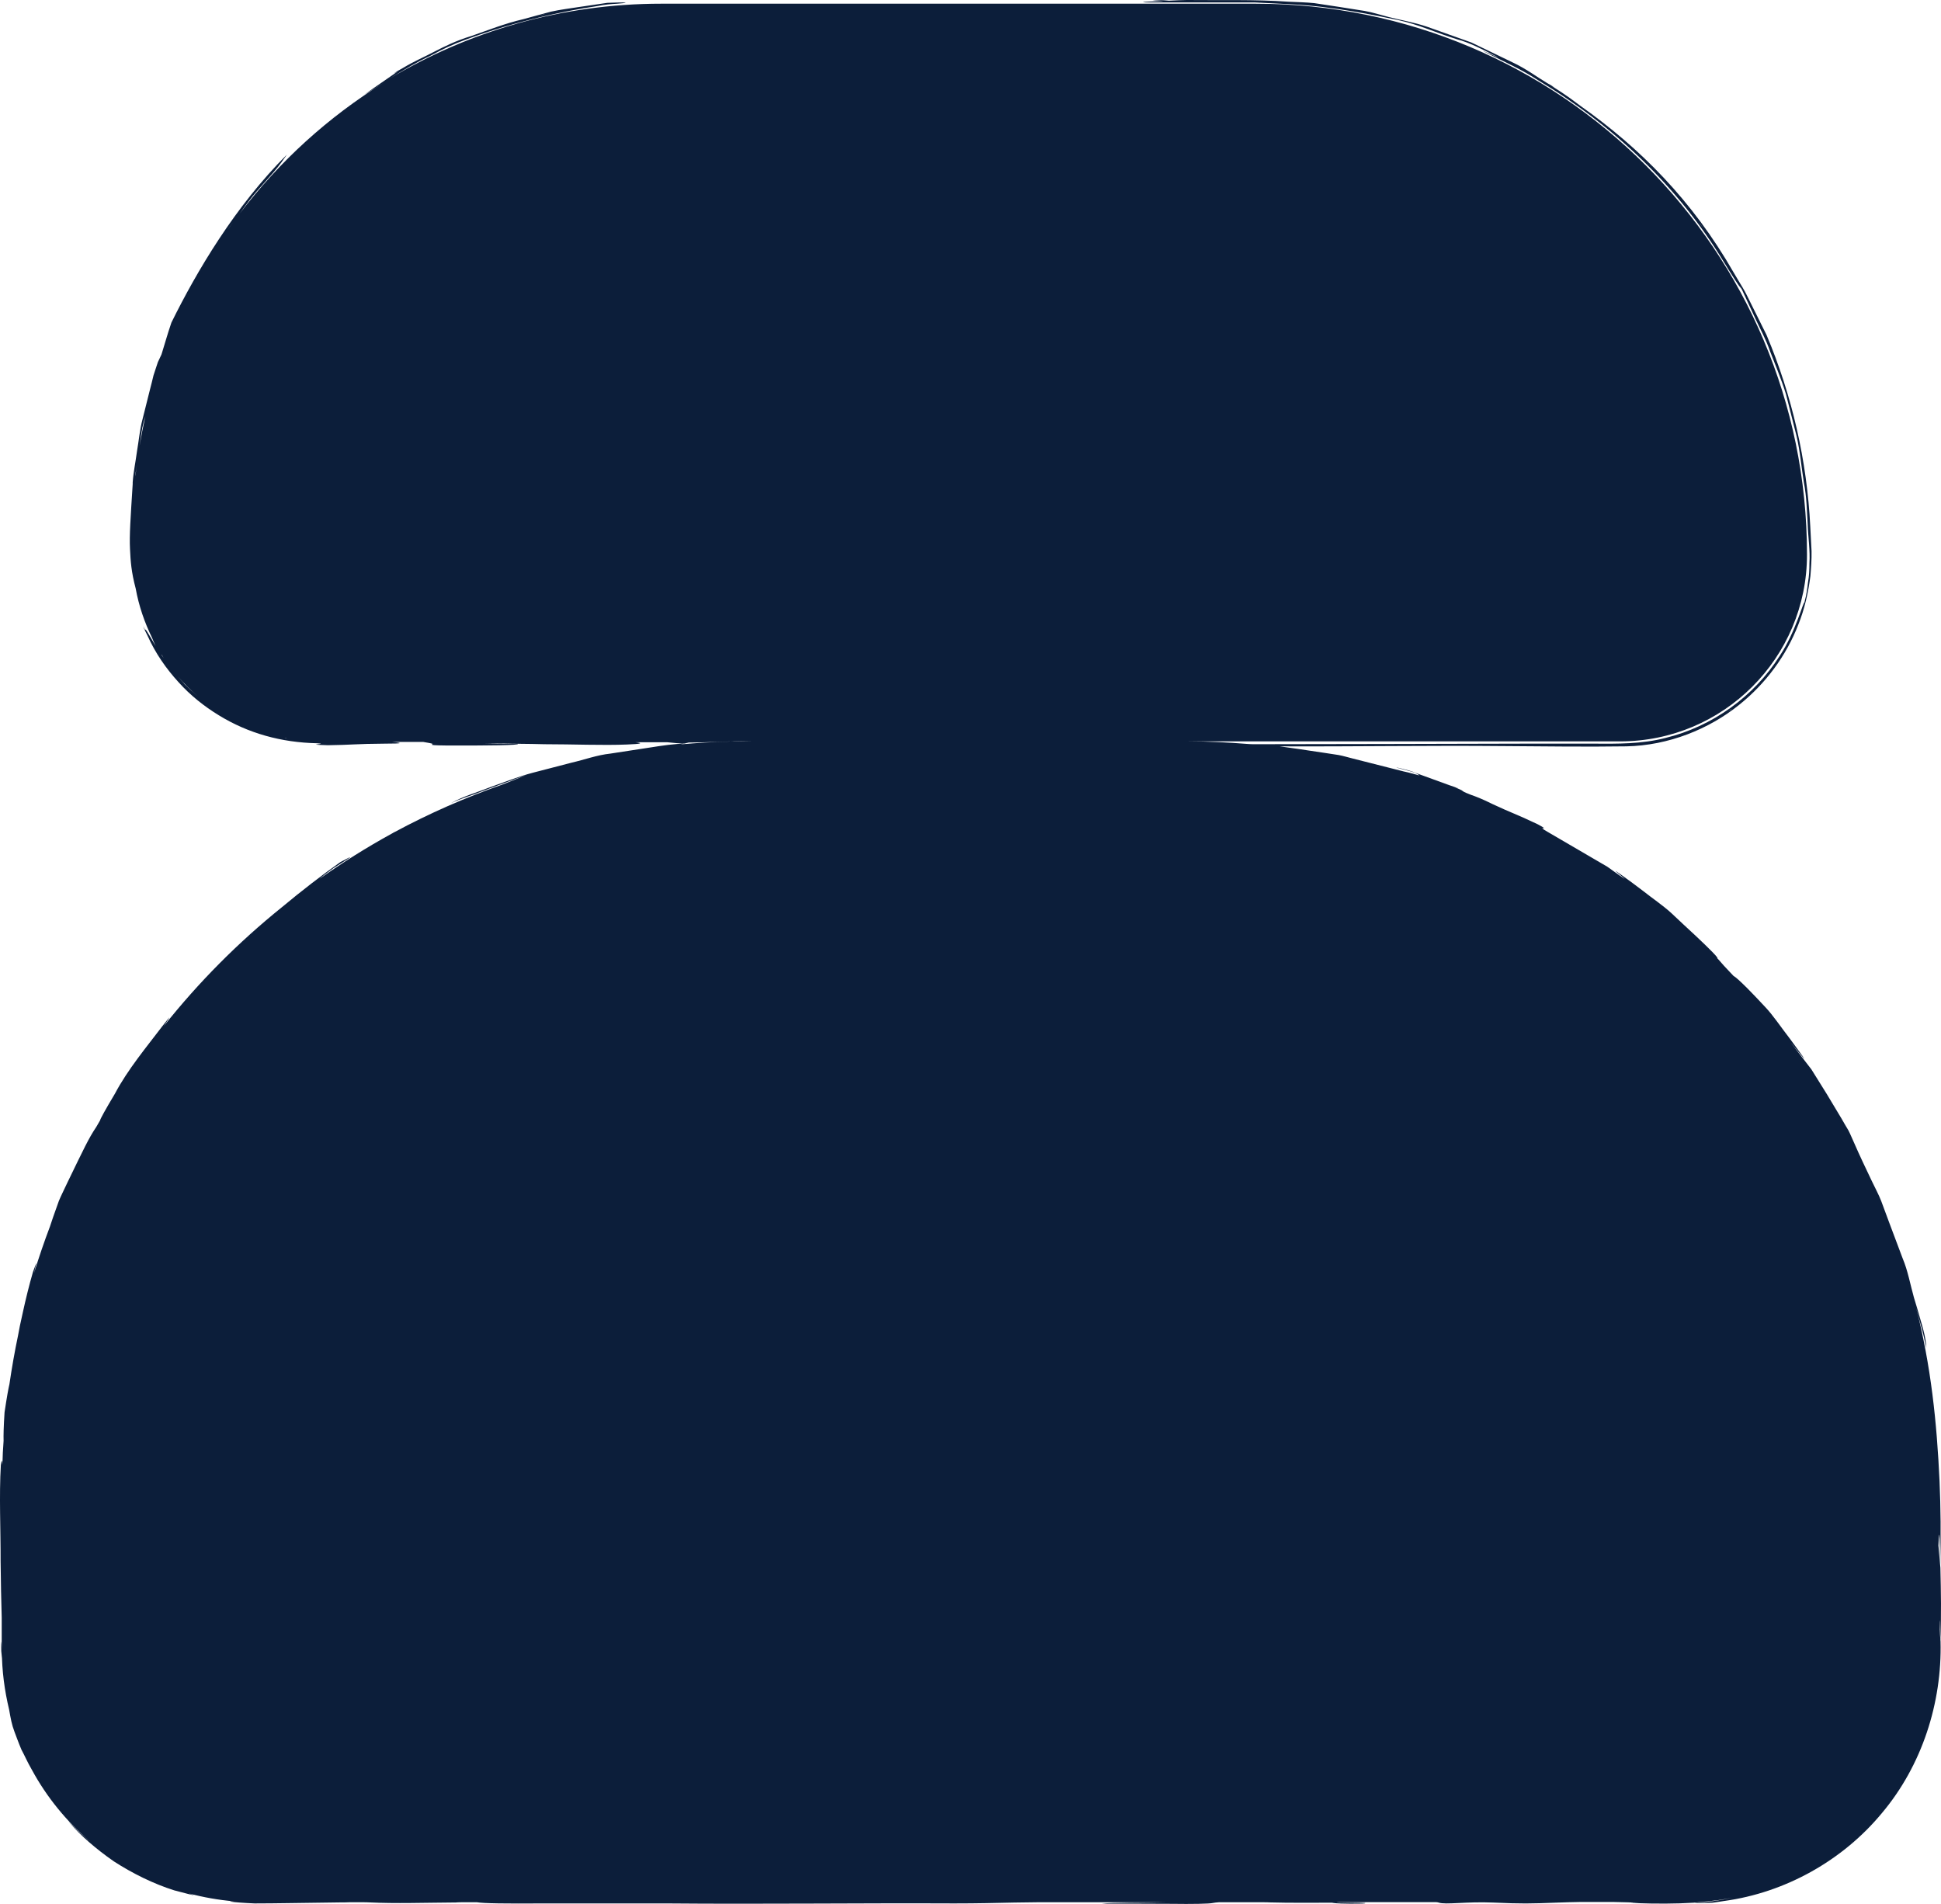 <svg width="52" height="51" viewBox="0 0 52 51" fill="none" xmlns="http://www.w3.org/2000/svg">
<path d="M51.931 41.408V41.526V41.393C51.957 40.757 51.969 41.313 51.98 41.915C51.999 41.085 51.992 40.407 51.961 39.676C51.889 38.119 51.736 36.585 51.321 34.979C51.363 35.131 51.401 35.291 51.443 35.44C51.565 35.824 51.63 36.307 51.599 35.999C51.569 35.698 51.435 35.318 51.359 35.036C51.325 34.929 51.302 34.849 51.275 34.758C51.172 34.389 51.111 34.035 50.974 33.711C50.852 33.384 50.73 33.064 50.605 32.729C50.536 32.547 50.468 32.36 50.399 32.173C50.327 31.987 50.231 31.816 50.147 31.637C49.98 31.287 49.816 30.944 49.679 30.628C49.625 30.514 49.58 30.396 49.523 30.285C49.458 30.175 49.393 30.068 49.332 29.958C49.199 29.737 49.069 29.52 48.936 29.299C48.799 29.082 48.665 28.862 48.528 28.645L48.056 28.032L47.976 27.933L48.033 27.998C48.2 28.199 48.65 28.767 47.968 27.845C47.701 27.499 47.499 27.194 47.297 26.981C47.095 26.764 46.935 26.597 46.81 26.471C46.611 26.273 46.501 26.174 46.44 26.14C46.356 26.052 46.272 25.961 46.189 25.873C46.162 25.843 46.135 25.813 46.116 25.79C46.048 25.71 46.006 25.668 46.006 25.668C46.051 25.668 45.796 25.413 45.415 25.055C45.221 24.876 45 24.671 44.771 24.454C44.535 24.241 44.261 24.058 44.017 23.864C43.674 23.601 43.148 23.224 43.304 23.354C43.586 23.59 43.678 23.658 43.06 23.216C42.493 22.885 41.974 22.581 41.456 22.28C41.102 22.075 41.597 22.295 41.201 22.082C40.587 21.789 40.538 21.797 39.993 21.542C39.711 21.401 39.528 21.332 39.406 21.29C39.288 21.245 39.239 21.222 39.212 21.207C39.159 21.176 39.2 21.176 38.98 21.092C39.143 21.142 39.086 21.119 38.827 21.032L37.958 20.716C37.814 20.651 37.684 20.62 37.413 20.556C37.406 20.556 37.432 20.567 37.467 20.575C37.608 20.617 37.764 20.647 37.909 20.7C38.157 20.834 37.97 20.742 37.596 20.662C37.219 20.567 36.674 20.426 36.232 20.316C36.107 20.285 35.985 20.247 35.859 20.224C35.733 20.206 35.611 20.186 35.486 20.167C35.341 20.145 35.196 20.125 35.055 20.103C34.906 20.08 34.758 20.057 34.609 20.038C34.502 20.023 34.392 20.008 34.285 19.992H34.339C36.339 20 38.305 19.966 40.286 19.985C41.369 19.992 42.47 20.008 43.571 19.992C44.699 19.97 45.785 19.532 46.596 18.877C47.301 18.314 47.854 17.567 48.178 16.73C48.345 16.315 48.444 15.874 48.501 15.432C48.52 15.211 48.536 14.983 48.532 14.766L48.498 14.107C48.41 12.352 48.017 10.609 47.324 8.968C47.172 8.664 47.034 8.386 46.901 8.116C46.833 7.982 46.772 7.845 46.691 7.712C46.611 7.583 46.535 7.45 46.448 7.305C45.335 5.36 43.929 3.963 42.352 2.844C41.864 2.474 41.761 2.432 41.555 2.292C41.59 2.311 41.628 2.33 41.651 2.345C41.643 2.341 41.59 2.307 41.578 2.299C41.529 2.273 41.487 2.246 41.445 2.223C41.178 2.063 40.885 1.842 40.53 1.675C40.176 1.504 39.795 1.321 39.418 1.138C39.021 0.997 38.625 0.856 38.252 0.723C37.878 0.594 37.513 0.537 37.208 0.457C36.994 0.403 36.777 0.331 36.56 0.293C36.339 0.259 36.114 0.221 35.889 0.187C35.665 0.152 35.44 0.118 35.211 0.084C34.983 0.061 34.754 0.057 34.525 0.046C33.603 -0.019 32.693 0.011 31.793 0C31.679 0 31.477 0.011 31.317 0.019C31.222 0.015 31.203 -2.09095e-06 30.963 0.004C30.753 0.008 31.008 0.015 31.165 0.023C31.092 0.038 30.41 0.046 30.692 0.065C31.348 0.065 31.999 0.065 32.647 0.065H33.615L34.583 0.114C35.752 0.175 36.865 0.415 37.455 0.537C38.004 0.655 38.454 0.872 39.052 1.058C39.334 1.127 39.757 1.34 40.054 1.496C40.424 1.686 39.33 1.165 39.902 1.454C40.283 1.644 40.789 1.873 41.209 2.151C43.213 3.35 44.965 5.009 46.177 7.008C46.417 7.404 46.585 7.659 46.646 7.731L46.6 7.644L46.669 7.762C46.791 8.021 46.909 8.276 47.031 8.542C47.156 8.812 47.309 9.086 47.419 9.406C47.549 9.745 47.72 10.148 47.846 10.556C47.949 10.967 48.052 11.363 48.128 11.671C48.231 12.109 48.261 12.531 48.326 12.92C48.402 13.312 48.406 13.685 48.429 14.043C48.44 14.404 48.498 14.743 48.475 15.089C48.475 15.261 48.467 15.432 48.437 15.6C48.418 15.767 48.395 15.938 48.349 16.102L48.319 16.235L48.338 16.144C48.326 16.072 48.101 16.939 47.682 17.564C46.992 18.656 45.872 19.463 44.615 19.768C43.986 19.931 43.335 19.924 42.702 19.92H40.789C38.381 19.928 35.977 19.931 33.573 19.935C33.523 19.935 33.474 19.931 33.42 19.928C32.895 19.886 32.369 19.859 31.831 19.859H43.403C46.169 19.859 48.41 17.621 48.41 14.857C48.41 6.707 41.795 0.099 33.638 0.099H17.718C15.047 0.099 12.548 0.837 10.414 2.12C10.852 1.85 11.18 1.656 11.519 1.5C11.74 1.389 11.812 1.332 12.247 1.15C13.569 0.628 15.04 0.301 16.023 0.16C16.175 0.126 16.381 0.107 16.537 0.099C16.693 0.088 16.796 0.076 16.747 0.069C16.682 0.061 16.495 0.069 16.27 0.076C16.045 0.11 15.779 0.148 15.543 0.183C15.28 0.225 15.017 0.255 14.761 0.312C14.51 0.381 14.262 0.445 14.018 0.514C13.523 0.628 13.07 0.811 12.631 0.963C12.205 1.093 11.9 1.249 11.626 1.389C11.351 1.534 11.088 1.644 10.803 1.816C10.677 1.884 10.582 1.941 10.559 1.964C10.551 1.972 10.627 1.926 10.665 1.907C10.38 2.109 10.09 2.299 9.751 2.543C9.945 2.421 10.12 2.314 10.28 2.215C8.791 3.137 7.484 4.324 6.424 5.718C6.596 5.478 6.741 5.28 6.874 5.131C7.068 4.911 7.206 4.754 7.312 4.633C7.518 4.397 7.571 4.298 7.686 4.142C6.303 5.52 5.274 7.259 4.592 8.641C4.47 8.999 4.409 9.235 4.336 9.463L4.291 9.6L4.325 9.497L4.23 9.699C4.192 9.817 4.15 9.935 4.112 10.057C4.081 10.183 4.051 10.312 4.016 10.441C3.952 10.704 3.883 10.975 3.814 11.248C3.742 11.523 3.719 11.808 3.67 12.09C3.632 12.371 3.574 12.649 3.555 12.92V13.068V12.965C3.498 13.875 3.464 14.328 3.483 14.709C3.498 15.032 3.517 15.318 3.635 15.763C3.719 16.228 3.872 16.673 4.074 17.084C4.085 17.122 4.127 17.21 4.169 17.305C3.959 16.943 3.883 16.81 3.891 16.882C3.868 16.844 3.849 16.795 3.837 16.772C3.837 16.764 3.86 16.852 3.872 16.867C3.902 16.924 3.925 16.974 3.952 17.027C4.165 17.503 4.455 17.914 4.778 18.268C5.099 18.626 5.468 18.919 5.861 19.159C6.645 19.642 7.537 19.89 8.493 19.909C8.863 19.935 8.059 19.939 8.783 19.962C9.423 19.954 9.541 19.924 10.296 19.92C10.864 19.92 10.7 19.897 10.631 19.886C10.608 19.882 10.566 19.878 10.505 19.874H11.34C11.427 19.89 11.553 19.909 11.587 19.924C11.626 19.943 11.328 19.97 12.209 19.97C12.974 19.97 13.973 19.966 13.866 19.924L13.005 19.916C13.401 19.905 13.653 19.916 13.927 19.924C14.144 19.924 14.369 19.931 14.582 19.935C15.344 19.935 16.152 19.97 16.796 19.943C17.196 19.928 17.234 19.905 17.017 19.882H17.852C17.852 19.882 17.867 19.882 17.874 19.882C18.084 19.905 18.194 19.916 18.381 19.916C18.053 19.924 17.733 19.973 17.417 20.023C17.063 20.076 16.708 20.133 16.354 20.186C15.996 20.224 15.657 20.35 15.31 20.43L14.27 20.7C13.881 20.803 13.512 20.952 13.146 21.081C12.784 21.226 12.41 21.328 12.079 21.515C12.346 21.389 12.654 21.302 12.955 21.18C13.336 21.039 13.725 20.895 14.11 20.754C13.938 20.826 13.721 20.913 13.477 21.009C12.468 21.363 11.496 21.789 10.566 22.291C10.562 22.291 10.559 22.295 10.555 22.295C10.532 22.311 10.509 22.322 10.482 22.337C9.816 22.703 9.176 23.106 8.562 23.54C8.615 23.491 8.753 23.384 8.932 23.255C9.221 23.072 9.675 22.794 9.115 23.095C8.615 23.449 8.086 23.856 7.552 24.301C6.383 25.242 5.32 26.311 4.386 27.488C4.512 27.301 4.664 27.08 4.344 27.495C3.94 28.028 3.418 28.652 3.079 29.296C2.824 29.722 2.679 29.985 2.683 30.008C2.648 30.068 2.614 30.125 2.58 30.186C2.374 30.491 2.245 30.773 1.814 31.66C1.73 31.842 1.643 32.01 1.578 32.166C1.521 32.326 1.471 32.47 1.425 32.596C1.391 32.695 1.364 32.779 1.338 32.855C1.182 33.266 1.041 33.681 0.911 34.103C0.961 33.883 1.033 33.658 0.884 34.069C0.781 34.423 0.69 34.796 0.614 35.143C0.545 35.451 0.507 35.63 0.484 35.771C0.393 36.201 0.317 36.639 0.252 37.08C0.225 37.194 0.187 37.396 0.122 37.83C0.096 38.226 0.092 38.451 0.096 38.595C0.08 38.805 0.069 39.018 0.065 39.227C0.061 39.109 0.05 39.09 0.023 39.242C-0.026 40.061 0.019 40.974 0.016 41.819C0.023 42.371 0.031 42.889 0.046 43.334V44.206C0.046 44.115 0.038 44.016 0.038 43.985C0.035 43.947 0.027 44.073 0.035 44.244C0.042 44.305 0.05 44.37 0.054 44.423C0.054 44.419 0.05 44.29 0.05 44.263C0.05 44.244 0.05 44.229 0.05 44.21C0.05 44.754 0.122 45.283 0.244 45.794C0.286 46.029 0.313 46.193 0.389 46.391C0.439 46.521 0.492 46.673 0.576 46.871C0.656 47.015 0.732 47.198 0.854 47.407C1.25 48.138 1.78 48.785 2.405 49.322C2.37 49.292 2.328 49.261 2.298 49.231C1.974 48.961 1.757 48.687 1.875 48.835C2.142 49.151 2.561 49.52 3.049 49.859C3.548 50.182 4.119 50.464 4.668 50.636C5.342 50.814 5.239 50.78 5.06 50.719C5.449 50.822 5.849 50.894 6.261 50.929C6.169 50.929 6.131 50.929 6.192 50.94C6.291 50.955 6.535 50.974 6.821 50.986C7.107 50.986 7.434 50.982 7.709 50.978C8.189 50.971 8.657 50.967 9.111 50.959C9.198 50.959 9.278 50.959 9.358 50.955H9.739C9.789 50.955 9.838 50.955 9.896 50.959C10.623 50.993 11.294 50.967 12.372 50.959C12.323 50.959 12.27 50.959 12.22 50.955H12.78C12.951 50.986 13.538 50.993 14.579 50.986C15.645 50.986 16.811 50.986 17.844 50.986C20.45 51.009 22.995 50.974 25.571 50.986C26.188 50.986 26.653 50.974 27.172 50.963C27.373 50.963 27.579 50.955 27.785 50.955H31.222C30.669 50.971 29.762 50.959 29.519 50.993C30.113 50.993 30.768 50.993 31.397 50.997C31.919 51.005 32.403 50.997 32.494 50.974C32.529 50.967 32.586 50.959 32.651 50.955H33.847C33.904 50.955 33.965 50.955 34.022 50.959C34.563 50.974 35.116 50.967 35.684 50.967C35.752 50.978 35.783 50.989 36.16 50.993C36.278 50.993 36.533 50.993 36.556 50.986C36.693 50.967 36.251 50.963 35.859 50.959C35.84 50.959 35.825 50.955 35.806 50.952H38.477C38.499 50.952 38.526 50.959 38.541 50.963C38.724 51.028 39.284 50.932 40.001 50.963C40.782 50.997 40.968 50.993 41.757 50.963C41.936 50.955 42.123 50.952 42.313 50.948H43.243C43.506 50.952 43.746 50.959 43.933 50.974C43.811 50.971 43.716 50.967 43.693 50.974C43.685 50.974 43.773 50.974 43.815 50.978C44.379 50.997 44.874 50.997 45.373 50.967C45.568 50.948 45.712 50.932 45.838 50.921C45.846 50.921 45.853 50.921 45.865 50.917C46.051 50.898 46.234 50.868 46.417 50.834C46.063 50.91 45.724 50.955 45.407 50.967C45.407 50.974 45.495 50.978 45.632 50.974C45.705 50.974 45.788 50.967 45.88 50.967C45.975 50.952 46.078 50.94 46.189 50.921C47.816 50.7 49.362 49.844 50.418 48.565C51.489 47.293 52.03 45.615 51.988 43.966C51.98 43.864 51.973 43.806 51.965 43.65C51.961 43.506 51.965 43.334 51.969 43.437C51.973 43.571 51.98 43.772 51.984 43.947C52.011 43.266 51.999 42.626 51.984 41.995L51.934 41.435L51.931 41.408ZM45.533 5.98L45.552 5.999L45.632 6.11L45.533 5.98ZM46.387 18.991L46.379 19.003C46.337 19.033 46.295 19.064 46.249 19.094C46.295 19.064 46.341 19.025 46.387 18.991ZM14.598 0.377L14.571 0.388L14.43 0.423L14.598 0.377ZM6.249 5.946C6.2 6.014 6.154 6.083 6.104 6.151C6.123 6.125 6.139 6.098 6.158 6.072C6.192 6.026 6.219 5.988 6.249 5.946ZM3.898 11.138C3.837 11.405 3.784 11.675 3.738 11.949C3.742 11.915 3.75 11.88 3.753 11.846C3.792 11.526 3.83 11.351 3.898 11.142V11.138ZM3.67 12.432C3.654 12.539 3.639 12.649 3.628 12.756C3.628 12.726 3.628 12.691 3.635 12.661C3.647 12.581 3.658 12.508 3.67 12.432ZM3.605 13.015C3.605 13.053 3.597 13.091 3.597 13.133C3.597 13.095 3.605 13.057 3.605 13.015ZM3.548 14.374V14.393C3.548 14.393 3.548 14.381 3.548 14.374ZM4.336 17.545C4.352 17.571 4.367 17.598 4.386 17.625C4.367 17.598 4.344 17.567 4.325 17.541H4.336V17.545ZM4.938 18.317C4.878 18.253 4.82 18.18 4.759 18.112C4.923 18.302 5.099 18.477 5.289 18.641C5.179 18.55 5.057 18.439 4.935 18.317H4.938ZM4.458 17.72C4.527 17.815 4.596 17.91 4.668 17.998C4.592 17.902 4.527 17.811 4.458 17.72ZM7.613 19.76C7.636 19.764 7.663 19.768 7.689 19.771H7.655L7.617 19.76H7.613ZM20.13 19.852C19.974 19.852 19.821 19.859 19.669 19.863C19.635 19.863 19.604 19.863 19.566 19.863L19.871 19.852H20.13ZM18.469 19.89C18.671 19.89 18.968 19.882 19.517 19.863C19.536 19.863 19.547 19.863 19.566 19.863C19.116 19.874 18.671 19.901 18.229 19.939C18.313 19.924 18.381 19.905 18.469 19.886V19.89Z" fill="#0C1E3A"/>
</svg>
